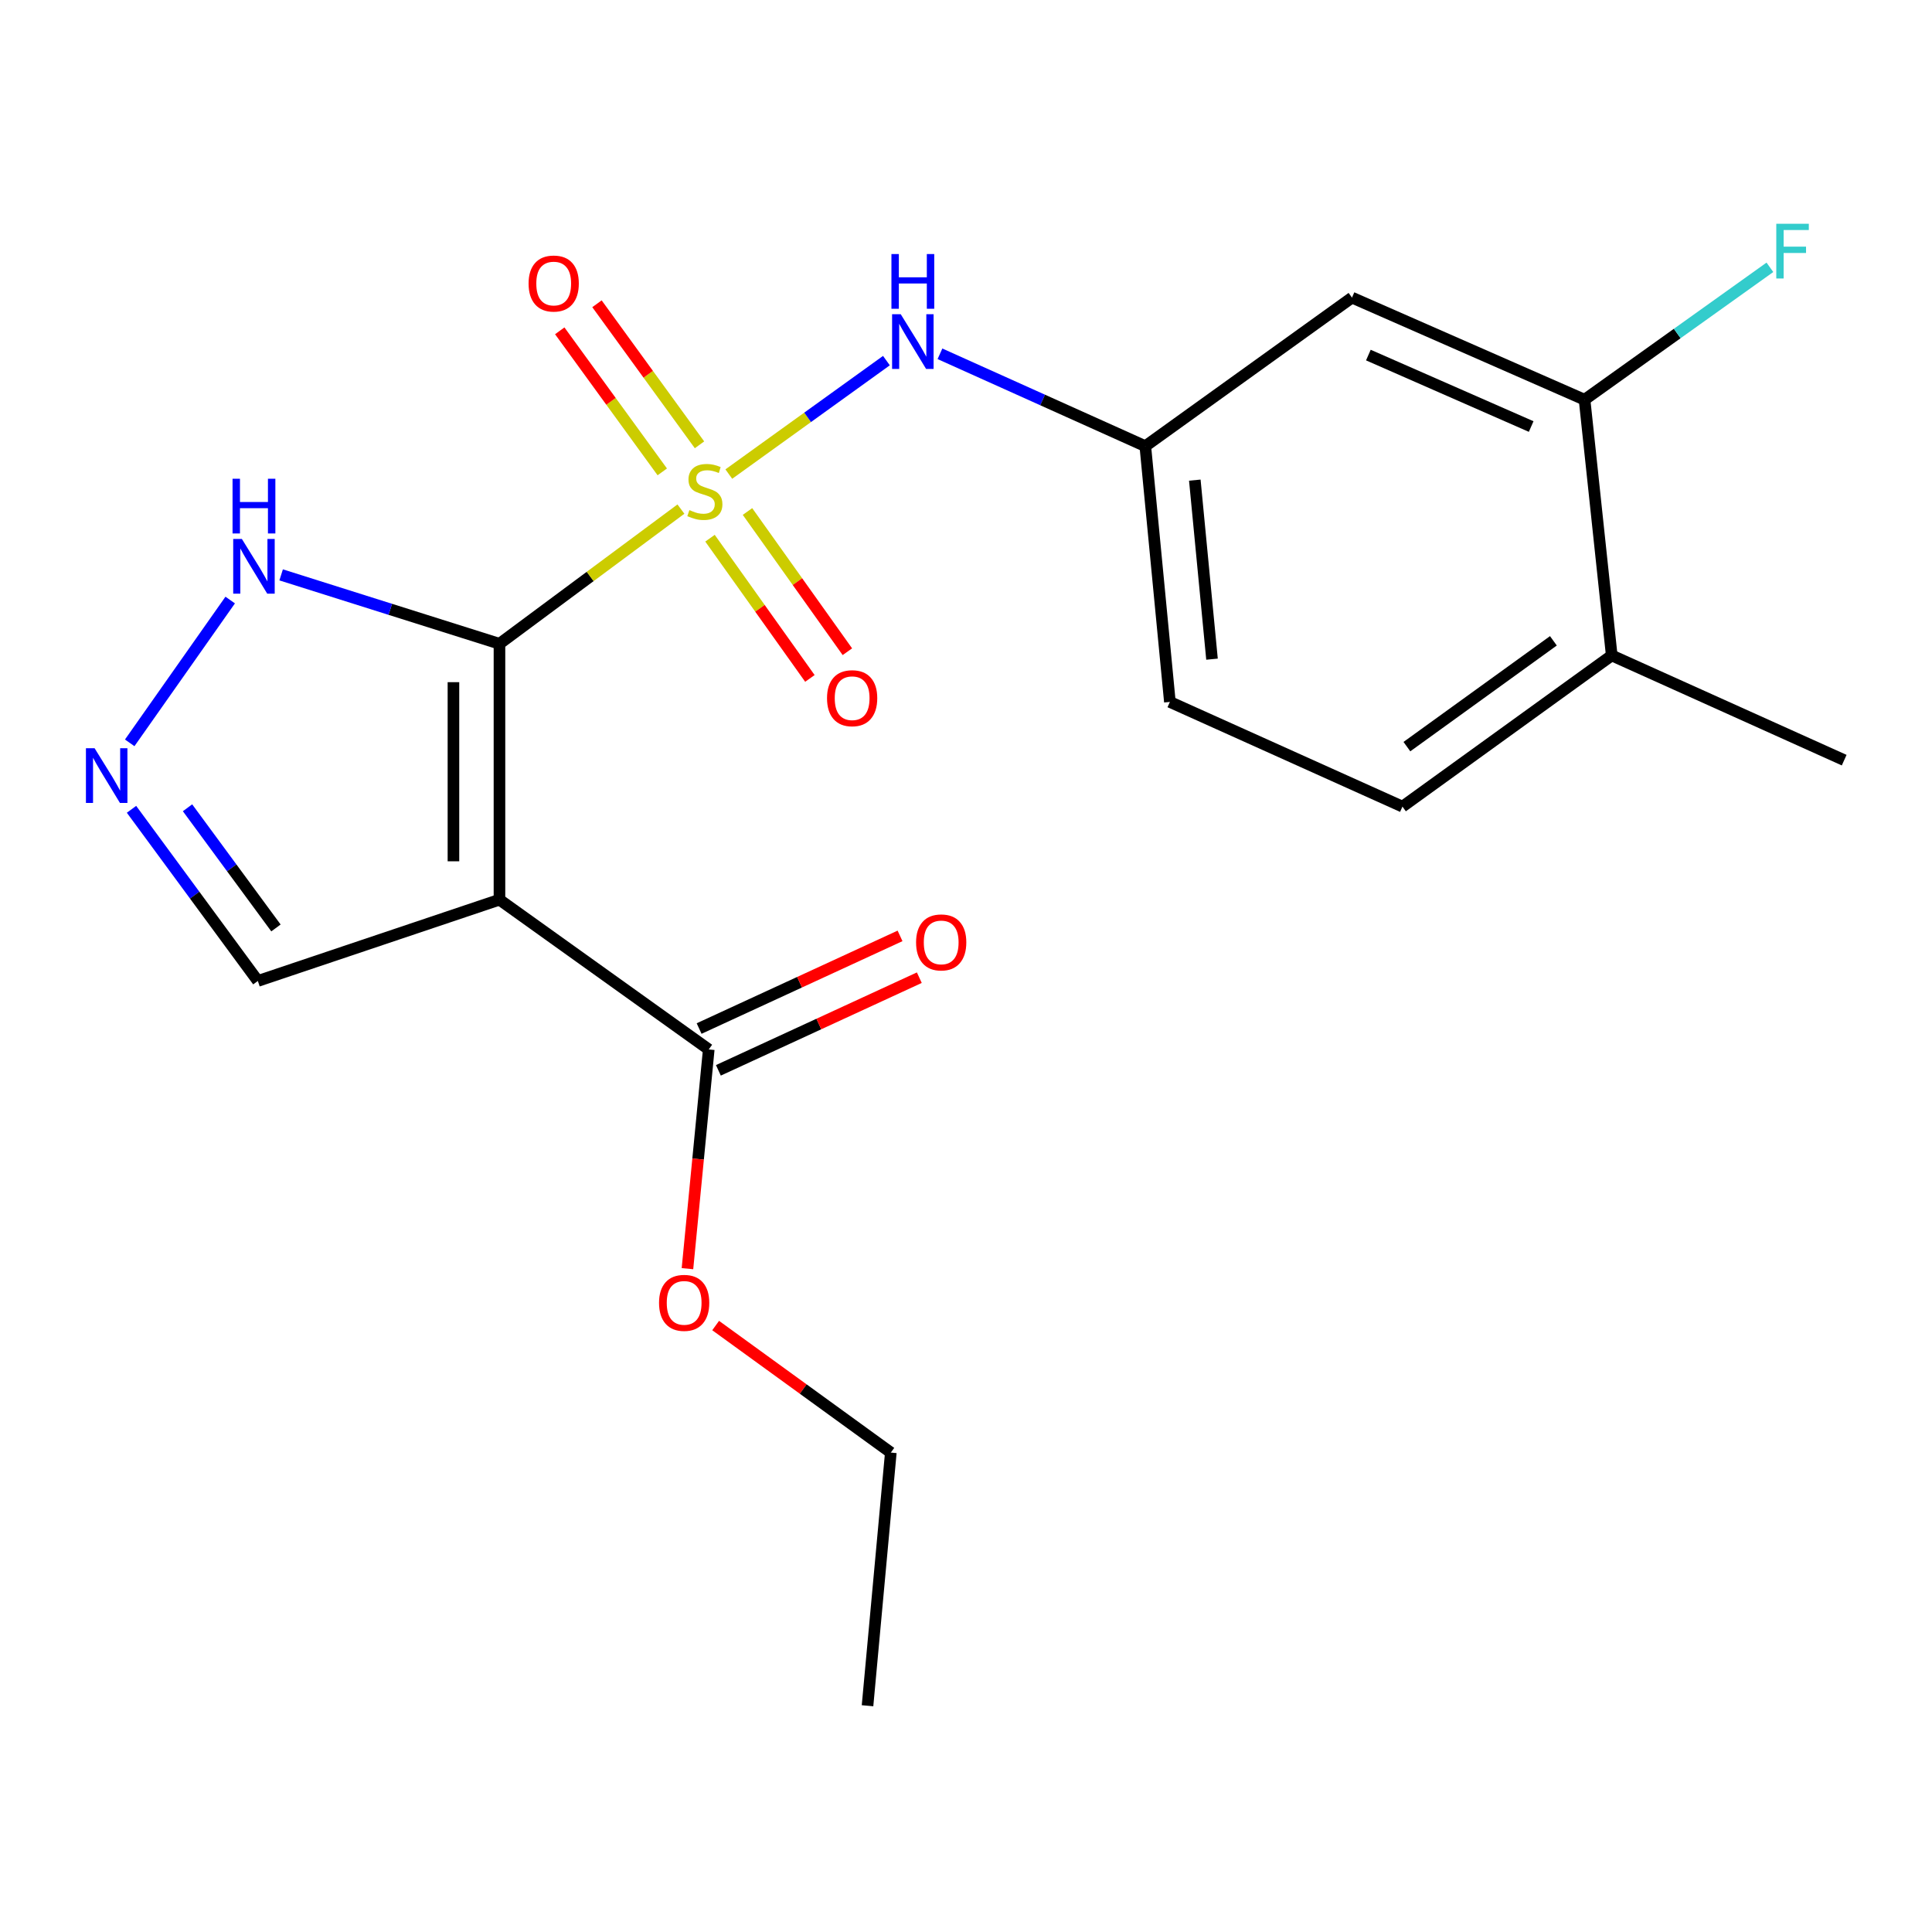 <?xml version='1.0' encoding='iso-8859-1'?>
<svg version='1.1' baseProfile='full'
              xmlns='http://www.w3.org/2000/svg'
                      xmlns:rdkit='http://www.rdkit.org/xml'
                      xmlns:xlink='http://www.w3.org/1999/xlink'
                  xml:space='preserve'
width='1000px' height='1000px' viewBox='0 0 1000 1000'>
<!-- END OF HEADER -->
<rect style='opacity:1.0;fill:#FFFFFF;stroke:none' width='1000' height='1000' x='0' y='0'> </rect>
<path class='bond-0' d='M 258.523,333.224 L 305.484,298.365' style='fill:none;fill-rule:evenodd;stroke:#000000;stroke-width:6px;stroke-linecap:butt;stroke-linejoin:miter;stroke-opacity:1' />
<path class='bond-0' d='M 305.484,298.365 L 352.445,263.505' style='fill:none;fill-rule:evenodd;stroke:#CCCC00;stroke-width:6px;stroke-linecap:butt;stroke-linejoin:miter;stroke-opacity:1' />
<path class='bond-1' d='M 258.523,333.224 L 258.523,465.674' style='fill:none;fill-rule:evenodd;stroke:#000000;stroke-width:6px;stroke-linecap:butt;stroke-linejoin:miter;stroke-opacity:1' />
<path class='bond-1' d='M 234.702,353.092 L 234.702,445.806' style='fill:none;fill-rule:evenodd;stroke:#000000;stroke-width:6px;stroke-linecap:butt;stroke-linejoin:miter;stroke-opacity:1' />
<path class='bond-2' d='M 258.523,333.224 L 202.021,315.388' style='fill:none;fill-rule:evenodd;stroke:#000000;stroke-width:6px;stroke-linecap:butt;stroke-linejoin:miter;stroke-opacity:1' />
<path class='bond-2' d='M 202.021,315.388 L 145.518,297.553' style='fill:none;fill-rule:evenodd;stroke:#0000FF;stroke-width:6px;stroke-linecap:butt;stroke-linejoin:miter;stroke-opacity:1' />
<path class='bond-3' d='M 377.231,245.383 L 418.02,216.018' style='fill:none;fill-rule:evenodd;stroke:#CCCC00;stroke-width:6px;stroke-linecap:butt;stroke-linejoin:miter;stroke-opacity:1' />
<path class='bond-3' d='M 418.02,216.018 L 458.809,186.652' style='fill:none;fill-rule:evenodd;stroke:#0000FF;stroke-width:6px;stroke-linecap:butt;stroke-linejoin:miter;stroke-opacity:1' />
<path class='bond-6' d='M 362.063,230.237 L 335.527,193.732' style='fill:none;fill-rule:evenodd;stroke:#CCCC00;stroke-width:6px;stroke-linecap:butt;stroke-linejoin:miter;stroke-opacity:1' />
<path class='bond-6' d='M 335.527,193.732 L 308.992,157.228' style='fill:none;fill-rule:evenodd;stroke:#FF0000;stroke-width:6px;stroke-linecap:butt;stroke-linejoin:miter;stroke-opacity:1' />
<path class='bond-6' d='M 342.794,244.243 L 316.259,207.739' style='fill:none;fill-rule:evenodd;stroke:#CCCC00;stroke-width:6px;stroke-linecap:butt;stroke-linejoin:miter;stroke-opacity:1' />
<path class='bond-6' d='M 316.259,207.739 L 289.723,171.235' style='fill:none;fill-rule:evenodd;stroke:#FF0000;stroke-width:6px;stroke-linecap:butt;stroke-linejoin:miter;stroke-opacity:1' />
<path class='bond-7' d='M 367.499,278.574 L 393.35,314.861' style='fill:none;fill-rule:evenodd;stroke:#CCCC00;stroke-width:6px;stroke-linecap:butt;stroke-linejoin:miter;stroke-opacity:1' />
<path class='bond-7' d='M 393.35,314.861 L 419.202,351.147' style='fill:none;fill-rule:evenodd;stroke:#FF0000;stroke-width:6px;stroke-linecap:butt;stroke-linejoin:miter;stroke-opacity:1' />
<path class='bond-7' d='M 386.9,264.752 L 412.752,301.038' style='fill:none;fill-rule:evenodd;stroke:#CCCC00;stroke-width:6px;stroke-linecap:butt;stroke-linejoin:miter;stroke-opacity:1' />
<path class='bond-7' d='M 412.752,301.038 L 438.604,337.325' style='fill:none;fill-rule:evenodd;stroke:#FF0000;stroke-width:6px;stroke-linecap:butt;stroke-linejoin:miter;stroke-opacity:1' />
<path class='bond-5' d='M 258.523,465.674 L 366.847,543.187' style='fill:none;fill-rule:evenodd;stroke:#000000;stroke-width:6px;stroke-linecap:butt;stroke-linejoin:miter;stroke-opacity:1' />
<path class='bond-8' d='M 258.523,465.674 L 133.459,507.746' style='fill:none;fill-rule:evenodd;stroke:#000000;stroke-width:6px;stroke-linecap:butt;stroke-linejoin:miter;stroke-opacity:1' />
<path class='bond-4' d='M 119.152,310.582 L 67.136,384.497' style='fill:none;fill-rule:evenodd;stroke:#0000FF;stroke-width:6px;stroke-linecap:butt;stroke-linejoin:miter;stroke-opacity:1' />
<path class='bond-11' d='M 486.522,183.122 L 539.666,207.029' style='fill:none;fill-rule:evenodd;stroke:#0000FF;stroke-width:6px;stroke-linecap:butt;stroke-linejoin:miter;stroke-opacity:1' />
<path class='bond-11' d='M 539.666,207.029 L 592.81,230.936' style='fill:none;fill-rule:evenodd;stroke:#000000;stroke-width:6px;stroke-linecap:butt;stroke-linejoin:miter;stroke-opacity:1' />
<path class='bond-21' d='M 68.067,418.894 L 100.763,463.32' style='fill:none;fill-rule:evenodd;stroke:#0000FF;stroke-width:6px;stroke-linecap:butt;stroke-linejoin:miter;stroke-opacity:1' />
<path class='bond-21' d='M 100.763,463.32 L 133.459,507.746' style='fill:none;fill-rule:evenodd;stroke:#000000;stroke-width:6px;stroke-linecap:butt;stroke-linejoin:miter;stroke-opacity:1' />
<path class='bond-21' d='M 97.062,418.102 L 119.949,449.2' style='fill:none;fill-rule:evenodd;stroke:#0000FF;stroke-width:6px;stroke-linecap:butt;stroke-linejoin:miter;stroke-opacity:1' />
<path class='bond-21' d='M 119.949,449.2 L 142.836,480.298' style='fill:none;fill-rule:evenodd;stroke:#000000;stroke-width:6px;stroke-linecap:butt;stroke-linejoin:miter;stroke-opacity:1' />
<path class='bond-13' d='M 371.834,554.004 L 423.835,530.026' style='fill:none;fill-rule:evenodd;stroke:#000000;stroke-width:6px;stroke-linecap:butt;stroke-linejoin:miter;stroke-opacity:1' />
<path class='bond-13' d='M 423.835,530.026 L 475.836,506.047' style='fill:none;fill-rule:evenodd;stroke:#FF0000;stroke-width:6px;stroke-linecap:butt;stroke-linejoin:miter;stroke-opacity:1' />
<path class='bond-13' d='M 361.859,532.371 L 413.86,508.393' style='fill:none;fill-rule:evenodd;stroke:#000000;stroke-width:6px;stroke-linecap:butt;stroke-linejoin:miter;stroke-opacity:1' />
<path class='bond-13' d='M 413.86,508.393 L 465.861,484.414' style='fill:none;fill-rule:evenodd;stroke:#FF0000;stroke-width:6px;stroke-linecap:butt;stroke-linejoin:miter;stroke-opacity:1' />
<path class='bond-16' d='M 366.847,543.187 L 361.336,599.924' style='fill:none;fill-rule:evenodd;stroke:#000000;stroke-width:6px;stroke-linecap:butt;stroke-linejoin:miter;stroke-opacity:1' />
<path class='bond-16' d='M 361.336,599.924 L 355.826,656.661' style='fill:none;fill-rule:evenodd;stroke:#FF0000;stroke-width:6px;stroke-linecap:butt;stroke-linejoin:miter;stroke-opacity:1' />
<path class='bond-9' d='M 820.164,206.889 L 699.784,154.044' style='fill:none;fill-rule:evenodd;stroke:#000000;stroke-width:6px;stroke-linecap:butt;stroke-linejoin:miter;stroke-opacity:1' />
<path class='bond-9' d='M 792.531,220.775 L 708.265,183.783' style='fill:none;fill-rule:evenodd;stroke:#000000;stroke-width:6px;stroke-linecap:butt;stroke-linejoin:miter;stroke-opacity:1' />
<path class='bond-15' d='M 820.164,206.889 L 868.131,172.625' style='fill:none;fill-rule:evenodd;stroke:#000000;stroke-width:6px;stroke-linecap:butt;stroke-linejoin:miter;stroke-opacity:1' />
<path class='bond-15' d='M 868.131,172.625 L 916.098,138.361' style='fill:none;fill-rule:evenodd;stroke:#33CCCC;stroke-width:6px;stroke-linecap:butt;stroke-linejoin:miter;stroke-opacity:1' />
<path class='bond-22' d='M 820.164,206.889 L 834.232,339.259' style='fill:none;fill-rule:evenodd;stroke:#000000;stroke-width:6px;stroke-linecap:butt;stroke-linejoin:miter;stroke-opacity:1' />
<path class='bond-10' d='M 699.784,154.044 L 592.81,230.936' style='fill:none;fill-rule:evenodd;stroke:#000000;stroke-width:6px;stroke-linecap:butt;stroke-linejoin:miter;stroke-opacity:1' />
<path class='bond-17' d='M 592.81,230.936 L 605.529,363.319' style='fill:none;fill-rule:evenodd;stroke:#000000;stroke-width:6px;stroke-linecap:butt;stroke-linejoin:miter;stroke-opacity:1' />
<path class='bond-17' d='M 618.431,248.515 L 627.334,341.184' style='fill:none;fill-rule:evenodd;stroke:#000000;stroke-width:6px;stroke-linecap:butt;stroke-linejoin:miter;stroke-opacity:1' />
<path class='bond-12' d='M 834.232,339.259 L 725.908,417.501' style='fill:none;fill-rule:evenodd;stroke:#000000;stroke-width:6px;stroke-linecap:butt;stroke-linejoin:miter;stroke-opacity:1' />
<path class='bond-12' d='M 804.035,331.684 L 728.209,386.453' style='fill:none;fill-rule:evenodd;stroke:#000000;stroke-width:6px;stroke-linecap:butt;stroke-linejoin:miter;stroke-opacity:1' />
<path class='bond-18' d='M 834.232,339.259 L 954.545,393.454' style='fill:none;fill-rule:evenodd;stroke:#000000;stroke-width:6px;stroke-linecap:butt;stroke-linejoin:miter;stroke-opacity:1' />
<path class='bond-14' d='M 725.908,417.501 L 605.529,363.319' style='fill:none;fill-rule:evenodd;stroke:#000000;stroke-width:6px;stroke-linecap:butt;stroke-linejoin:miter;stroke-opacity:1' />
<path class='bond-19' d='M 370.419,686.098 L 415.754,718.976' style='fill:none;fill-rule:evenodd;stroke:#FF0000;stroke-width:6px;stroke-linecap:butt;stroke-linejoin:miter;stroke-opacity:1' />
<path class='bond-19' d='M 415.754,718.976 L 461.089,751.854' style='fill:none;fill-rule:evenodd;stroke:#000000;stroke-width:6px;stroke-linecap:butt;stroke-linejoin:miter;stroke-opacity:1' />
<path class='bond-20' d='M 461.089,751.854 L 449.032,882.887' style='fill:none;fill-rule:evenodd;stroke:#000000;stroke-width:6px;stroke-linecap:butt;stroke-linejoin:miter;stroke-opacity:1' />
<path  class='atom-1' d='M 356.835 264.028
Q 357.155 264.148, 358.475 264.708
Q 359.795 265.268, 361.235 265.628
Q 362.715 265.948, 364.155 265.948
Q 366.835 265.948, 368.395 264.668
Q 369.955 263.348, 369.955 261.068
Q 369.955 259.508, 369.155 258.548
Q 368.395 257.588, 367.195 257.068
Q 365.995 256.548, 363.995 255.948
Q 361.475 255.188, 359.955 254.468
Q 358.475 253.748, 357.395 252.228
Q 356.355 250.708, 356.355 248.148
Q 356.355 244.588, 358.755 242.388
Q 361.195 240.188, 365.995 240.188
Q 369.275 240.188, 372.995 241.748
L 372.075 244.828
Q 368.675 243.428, 366.115 243.428
Q 363.355 243.428, 361.835 244.588
Q 360.315 245.708, 360.355 247.668
Q 360.355 249.188, 361.115 250.108
Q 361.915 251.028, 363.035 251.548
Q 364.195 252.068, 366.115 252.668
Q 368.675 253.468, 370.195 254.268
Q 371.715 255.068, 372.795 256.708
Q 373.915 258.308, 373.915 261.068
Q 373.915 264.988, 371.275 267.108
Q 368.675 269.188, 364.315 269.188
Q 361.795 269.188, 359.875 268.628
Q 357.995 268.108, 355.755 267.188
L 356.835 264.028
' fill='#CCCC00'/>
<path  class='atom-3' d='M 125.187 278.951
L 134.467 293.951
Q 135.387 295.431, 136.867 298.111
Q 138.347 300.791, 138.427 300.951
L 138.427 278.951
L 142.187 278.951
L 142.187 307.271
L 138.307 307.271
L 128.347 290.871
Q 127.187 288.951, 125.947 286.751
Q 124.747 284.551, 124.387 283.871
L 124.387 307.271
L 120.707 307.271
L 120.707 278.951
L 125.187 278.951
' fill='#0000FF'/>
<path  class='atom-3' d='M 120.367 247.799
L 124.207 247.799
L 124.207 259.839
L 138.687 259.839
L 138.687 247.799
L 142.527 247.799
L 142.527 276.119
L 138.687 276.119
L 138.687 263.039
L 124.207 263.039
L 124.207 276.119
L 120.367 276.119
L 120.367 247.799
' fill='#0000FF'/>
<path  class='atom-4' d='M 466.224 162.647
L 475.504 177.647
Q 476.424 179.127, 477.904 181.807
Q 479.384 184.487, 479.464 184.647
L 479.464 162.647
L 483.224 162.647
L 483.224 190.967
L 479.344 190.967
L 469.384 174.567
Q 468.224 172.647, 466.984 170.447
Q 465.784 168.247, 465.424 167.567
L 465.424 190.967
L 461.744 190.967
L 461.744 162.647
L 466.224 162.647
' fill='#0000FF'/>
<path  class='atom-4' d='M 461.404 131.495
L 465.244 131.495
L 465.244 143.535
L 479.724 143.535
L 479.724 131.495
L 483.564 131.495
L 483.564 159.815
L 479.724 159.815
L 479.724 146.735
L 465.244 146.735
L 465.244 159.815
L 461.404 159.815
L 461.404 131.495
' fill='#0000FF'/>
<path  class='atom-5' d='M 48.957 387.274
L 58.237 402.274
Q 59.157 403.754, 60.637 406.434
Q 62.117 409.114, 62.197 409.274
L 62.197 387.274
L 65.957 387.274
L 65.957 415.594
L 62.077 415.594
L 52.117 399.194
Q 50.957 397.274, 49.717 395.074
Q 48.517 392.874, 48.157 392.194
L 48.157 415.594
L 44.477 415.594
L 44.477 387.274
L 48.957 387.274
' fill='#0000FF'/>
<path  class='atom-7' d='M 273.594 146.753
Q 273.594 139.953, 276.954 136.153
Q 280.314 132.353, 286.594 132.353
Q 292.874 132.353, 296.234 136.153
Q 299.594 139.953, 299.594 146.753
Q 299.594 153.633, 296.194 157.553
Q 292.794 161.433, 286.594 161.433
Q 280.354 161.433, 276.954 157.553
Q 273.594 153.673, 273.594 146.753
M 286.594 158.233
Q 290.914 158.233, 293.234 155.353
Q 295.594 152.433, 295.594 146.753
Q 295.594 141.193, 293.234 138.393
Q 290.914 135.553, 286.594 135.553
Q 282.274 135.553, 279.914 138.353
Q 277.594 141.153, 277.594 146.753
Q 277.594 152.473, 279.914 155.353
Q 282.274 158.233, 286.594 158.233
' fill='#FF0000'/>
<path  class='atom-8' d='M 428.065 361.388
Q 428.065 354.588, 431.425 350.788
Q 434.785 346.988, 441.065 346.988
Q 447.345 346.988, 450.705 350.788
Q 454.065 354.588, 454.065 361.388
Q 454.065 368.268, 450.665 372.188
Q 447.265 376.068, 441.065 376.068
Q 434.825 376.068, 431.425 372.188
Q 428.065 368.308, 428.065 361.388
M 441.065 372.868
Q 445.385 372.868, 447.705 369.988
Q 450.065 367.068, 450.065 361.388
Q 450.065 355.828, 447.705 353.028
Q 445.385 350.188, 441.065 350.188
Q 436.745 350.188, 434.385 352.988
Q 432.065 355.788, 432.065 361.388
Q 432.065 367.108, 434.385 369.988
Q 436.745 372.868, 441.065 372.868
' fill='#FF0000'/>
<path  class='atom-14' d='M 474.16 487.789
Q 474.16 480.989, 477.52 477.189
Q 480.88 473.389, 487.16 473.389
Q 493.44 473.389, 496.8 477.189
Q 500.16 480.989, 500.16 487.789
Q 500.16 494.669, 496.76 498.589
Q 493.36 502.469, 487.16 502.469
Q 480.92 502.469, 477.52 498.589
Q 474.16 494.709, 474.16 487.789
M 487.16 499.269
Q 491.48 499.269, 493.8 496.389
Q 496.16 493.469, 496.16 487.789
Q 496.16 482.229, 493.8 479.429
Q 491.48 476.589, 487.16 476.589
Q 482.84 476.589, 480.48 479.389
Q 478.16 482.189, 478.16 487.789
Q 478.16 493.509, 480.48 496.389
Q 482.84 499.269, 487.16 499.269
' fill='#FF0000'/>
<path  class='atom-16' d='M 919.405 115.824
L 936.245 115.824
L 936.245 119.064
L 923.205 119.064
L 923.205 127.664
L 934.805 127.664
L 934.805 130.944
L 923.205 130.944
L 923.205 144.144
L 919.405 144.144
L 919.405 115.824
' fill='#33CCCC'/>
<path  class='atom-17' d='M 341.115 674.354
Q 341.115 667.554, 344.475 663.754
Q 347.835 659.954, 354.115 659.954
Q 360.395 659.954, 363.755 663.754
Q 367.115 667.554, 367.115 674.354
Q 367.115 681.234, 363.715 685.154
Q 360.315 689.034, 354.115 689.034
Q 347.875 689.034, 344.475 685.154
Q 341.115 681.274, 341.115 674.354
M 354.115 685.834
Q 358.435 685.834, 360.755 682.954
Q 363.115 680.034, 363.115 674.354
Q 363.115 668.794, 360.755 665.994
Q 358.435 663.154, 354.115 663.154
Q 349.795 663.154, 347.435 665.954
Q 345.115 668.754, 345.115 674.354
Q 345.115 680.074, 347.435 682.954
Q 349.795 685.834, 354.115 685.834
' fill='#FF0000'/>
</svg>
